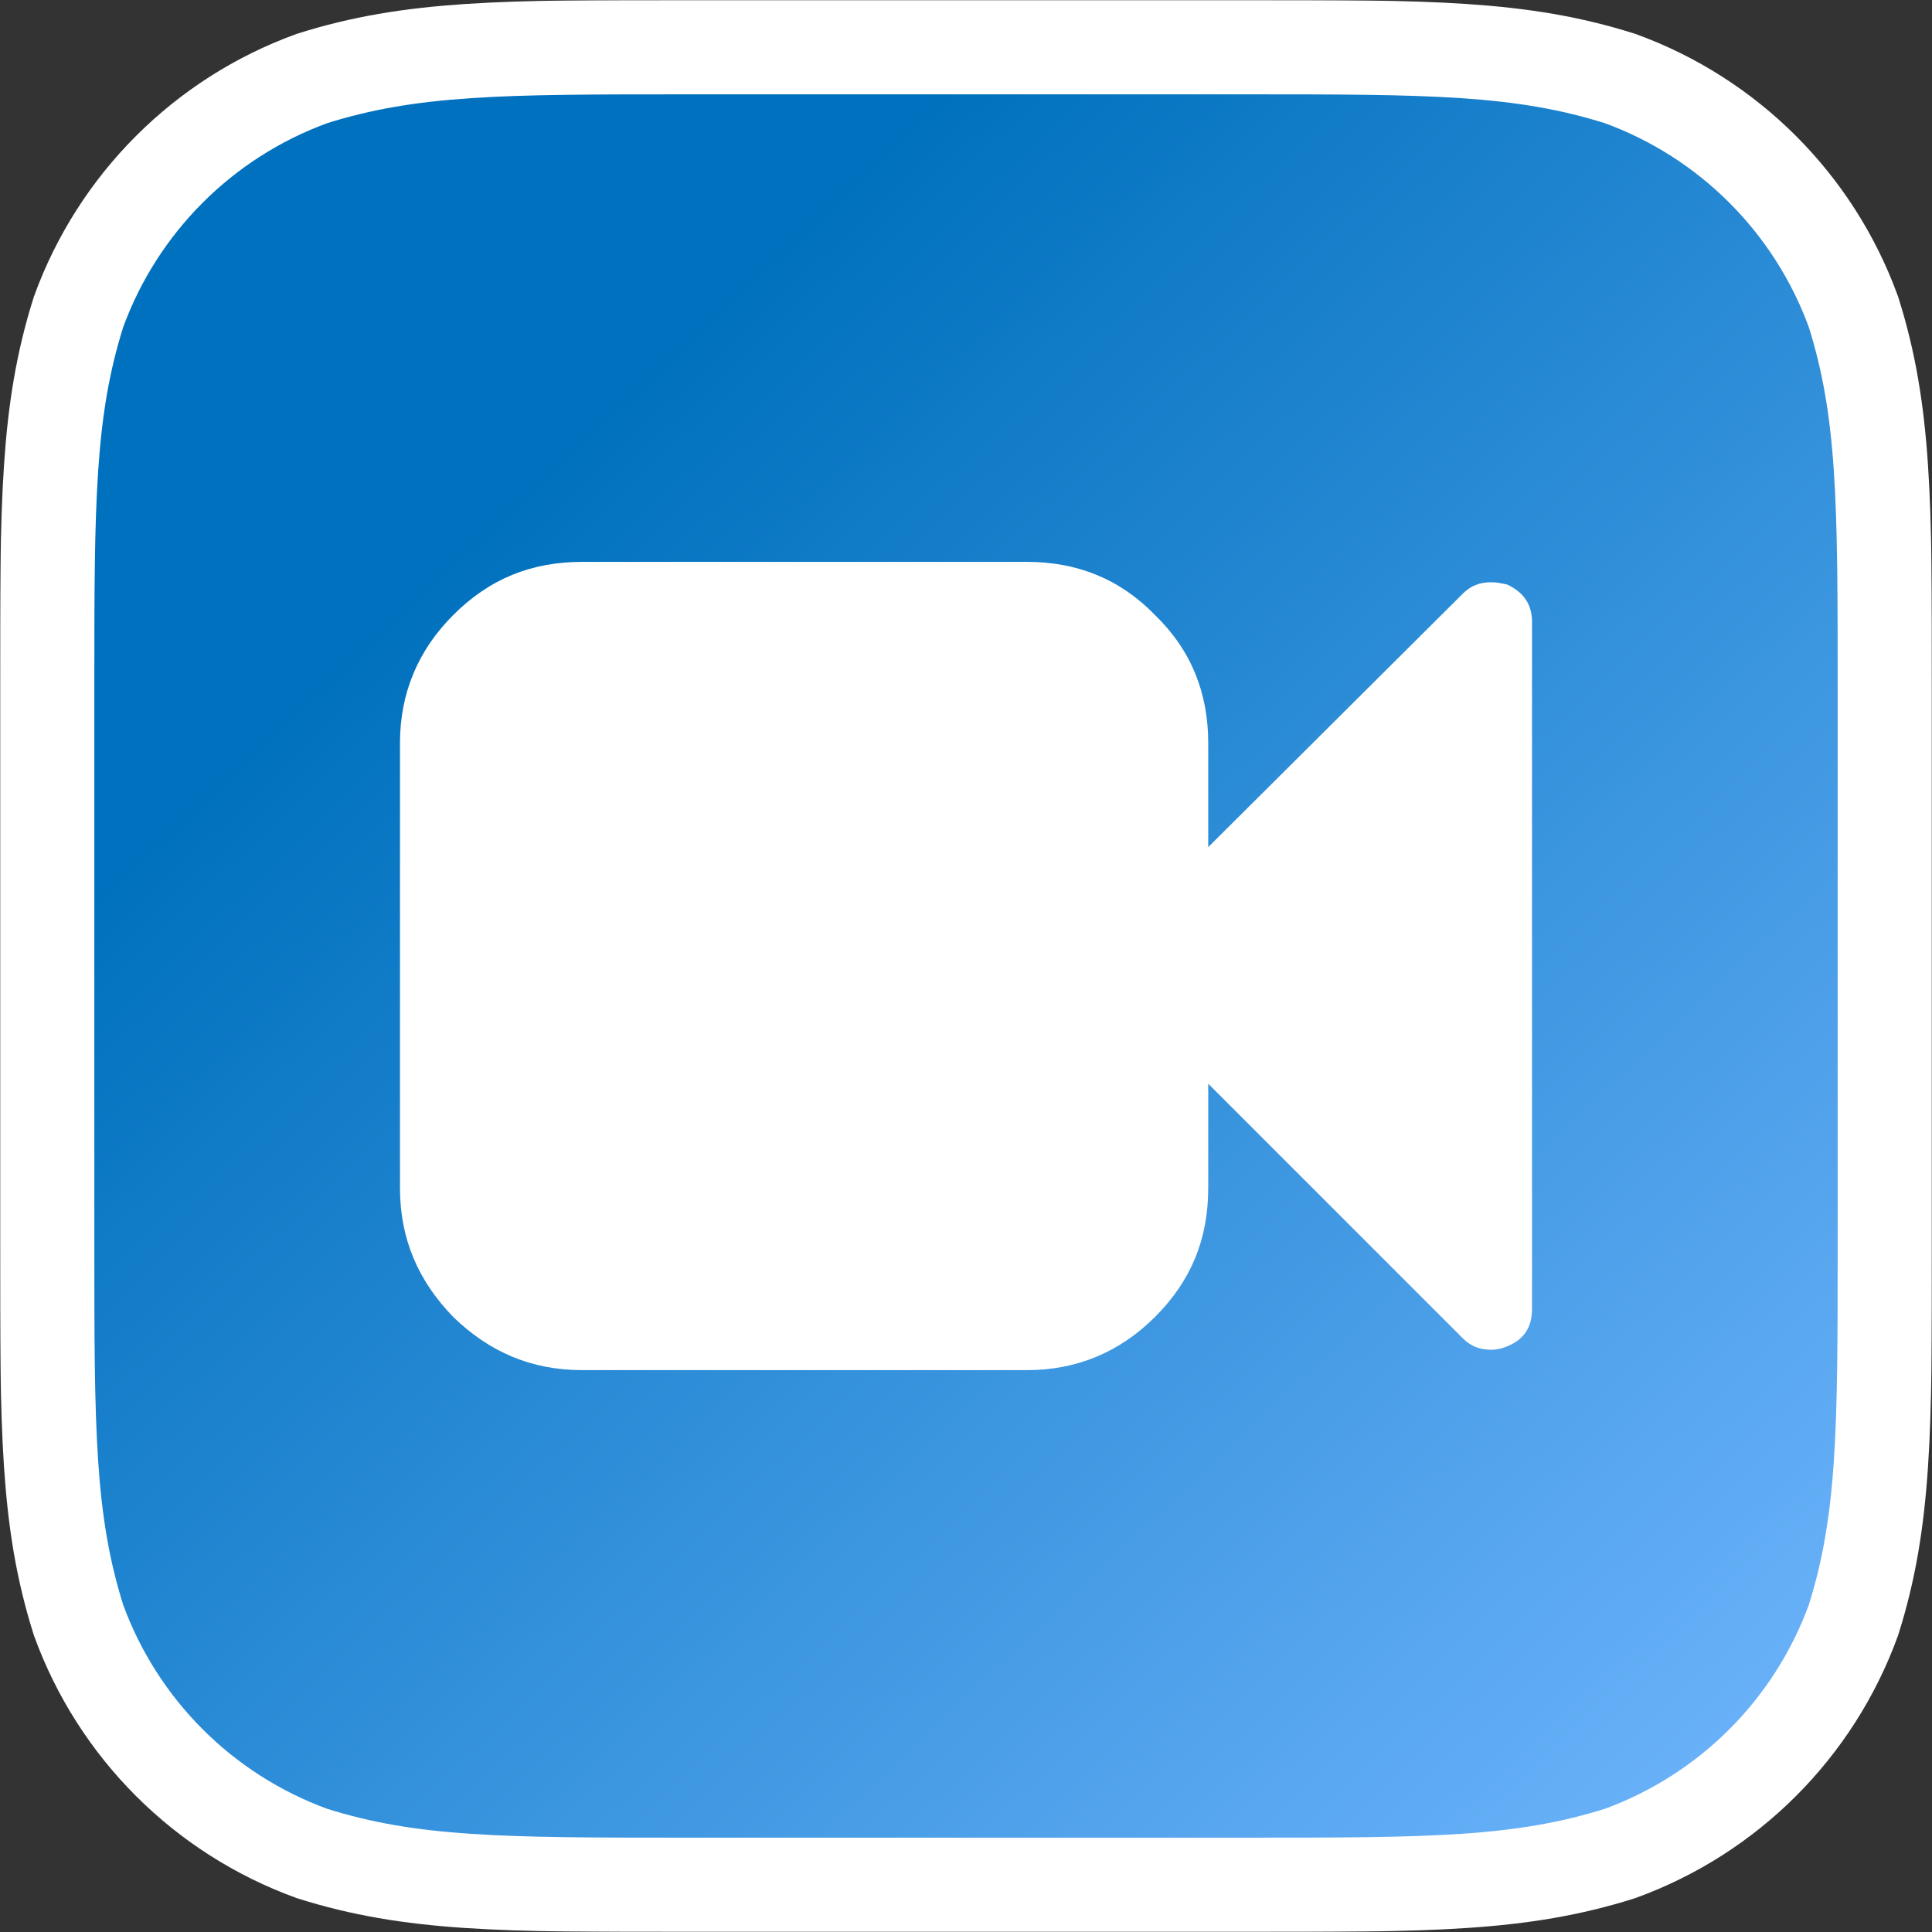 <?xml version="1.0" encoding="UTF-8"?>
<svg width="1024px" height="1024px" viewBox="0 0 1024 1024" version="1.1" xmlns="http://www.w3.org/2000/svg" xmlns:xlink="http://www.w3.org/1999/xlink">
    <rect x="0" y="0" width="1024" height="1024" fill="#333333" stroke="none"/>
    <!-- Generator: Sketch 41.2 (35397) - http://www.bohemiancoding.com/sketch -->
    <title>easy-admin-video</title>
    <desc>Created with Sketch.</desc>
    <defs>
        <linearGradient x1="26.511%" y1="22.452%" x2="100%" y2="100%" id="linearGradient-1">
            <stop stop-color="#0071BE" offset="0%"></stop>
            <stop stop-color="#74B8FF" offset="100%"></stop>
        </linearGradient>
        <path d="M659.423,25 C757.205,25 806.083,25 858.72,41.639 C916.186,62.556 961.444,107.814 982.361,165.28 C999,217.909 999,266.804 999,364.577 L999,659.423 C999,757.205 999,806.083 982.361,858.72 C961.444,916.186 916.186,961.444 858.72,982.353 C806.083,999 757.205,999 659.423,999 L364.577,999 C266.796,999 217.909,999 165.28,982.353 C107.814,961.444 62.556,916.186 41.639,858.72 C25,806.083 25,757.205 25,659.423 L25,364.577 C25,266.804 25,217.909 41.639,165.28 C62.556,107.814 107.814,62.556 165.28,41.639 C217.909,25 266.796,25 364.577,25 L659.423,25 Z" id="path-2"></path>
        <mask id="mask-3" maskContentUnits="userSpaceOnUse" maskUnits="objectBoundingBox" x="-25" y="-25" width="1024" height="1024">
            <rect x="0" y="0" width="1024" height="1024" fill="white"></rect>
            <use xlink:href="#path-2" fill="black"></use>
        </mask>
    </defs>
    <g id="Total-CMS" stroke="none" stroke-width="1" fill="none" fill-rule="evenodd">
        <g id="easy-admin-video">
            <g id="Icon-Shape">
                <use fill="url(#linearGradient-1)" fill-rule="evenodd" xlink:href="#path-2"></use>
                <use stroke="#FFFFFF" mask="url(#mask-3)" stroke-width="50" xlink:href="#path-2"></use>
            </g>
            <path d="M240.2,697.994 C259.393,716.599 281.606,726.195 308.604,726.195 L544.398,726.195 C570.781,726.195 593.583,716.599 612.188,697.994 C631.407,678.801 640.389,656.588 640.389,629.589 L640.389,574.39 L775.38,709.381 C779.603,713.605 784.388,715.396 790.403,715.396 C793.397,715.396 795.802,714.808 798.796,713.605 C807.805,709.996 812.001,703.394 812.001,693.797 L812.001,329.588 C812.001,320.606 807.805,314.004 798.796,309.807 C795.802,309.192 793.397,308.604 790.403,308.604 C784.388,308.604 779.603,310.395 775.38,314.592 L640.389,448.995 L640.389,393.796 C640.389,367.386 631.407,344.611 612.188,326.006 C593.583,306.787 570.781,297.805 544.398,297.805 L308.604,297.805 C281.606,297.805 259.393,306.787 240.2,326.006 C221.595,344.611 211.999,367.386 211.999,393.796 L211.999,629.589 C211.999,656.588 221.595,678.801 240.2,697.994" id="fa-video" fill="#FFFFFF"></path>
        </g>
    </g>
</svg>